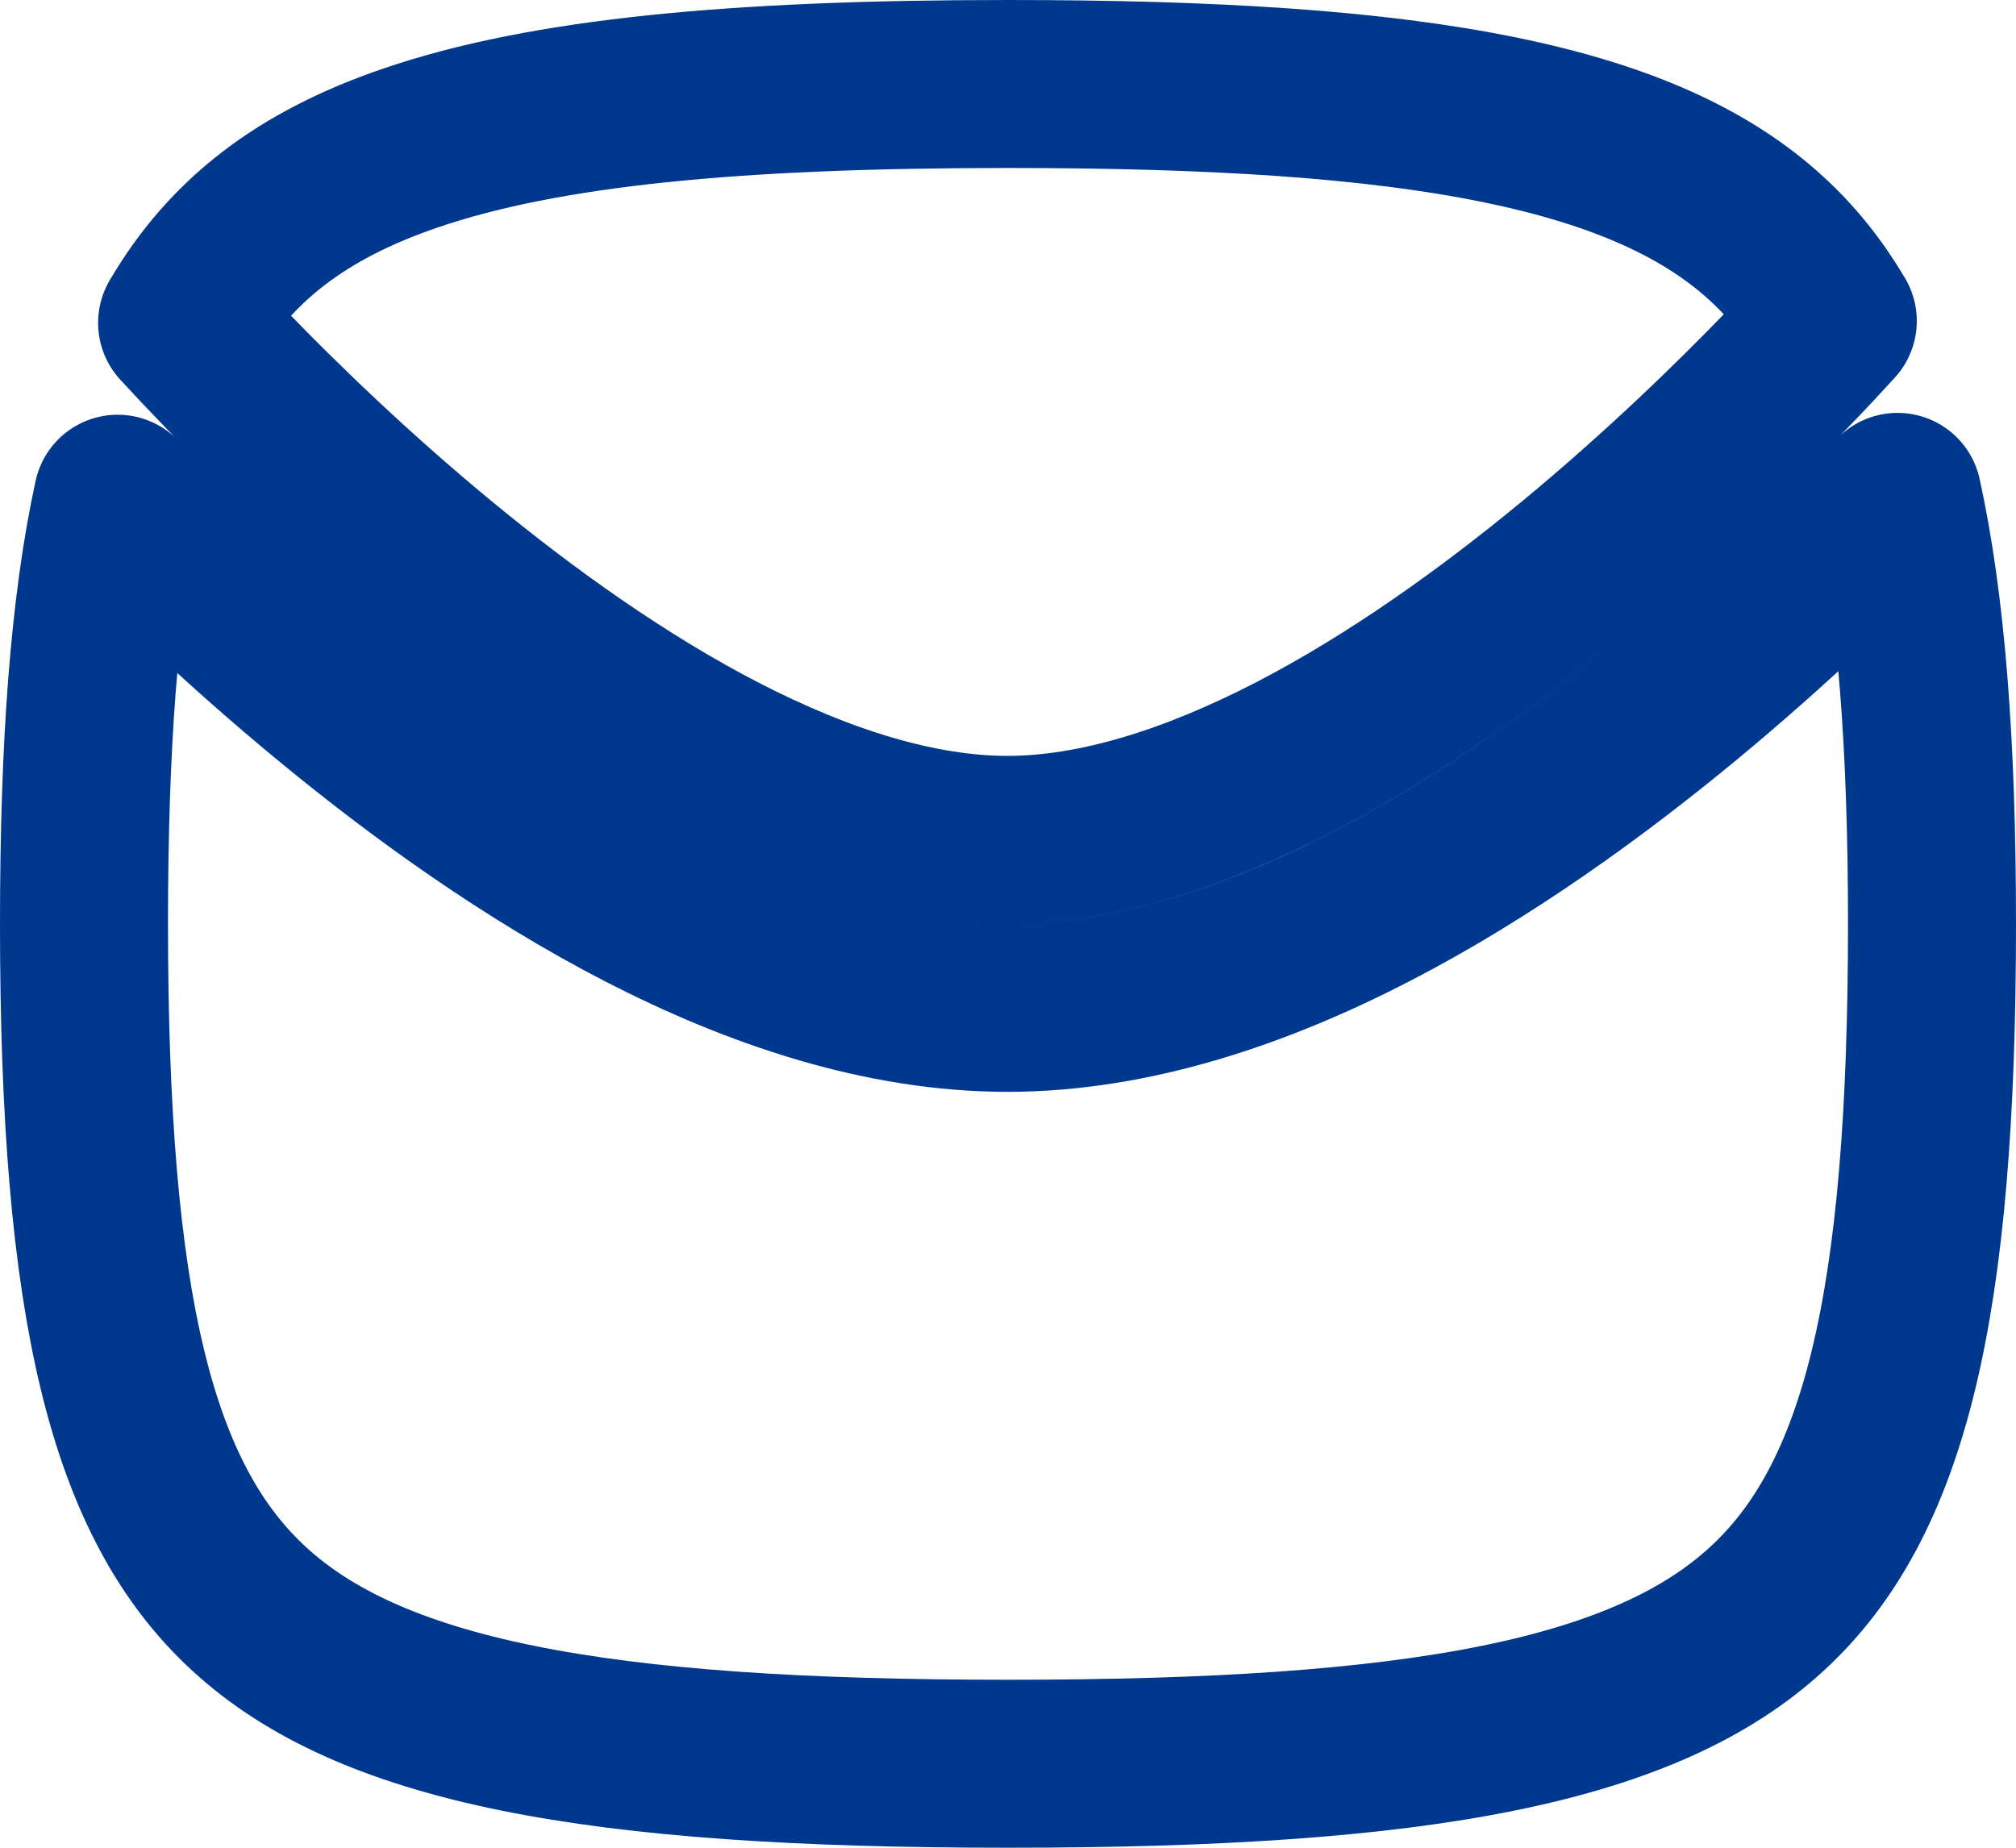 <svg width="24" height="22" viewBox="0 0 24 22" fill="none" xmlns="http://www.w3.org/2000/svg">
<path d="M11.999 10C13.053 9.998 14.214 9.631 15.407 9.015C16.593 8.402 17.748 7.574 18.771 6.728C19.792 5.883 20.663 5.036 21.278 4.398C21.492 4.178 21.673 3.982 21.819 3.822C21.593 3.44 21.332 3.116 21.03 2.84C20.327 2.195 19.326 1.727 17.845 1.425C16.356 1.121 14.45 1 12 1C8.76 1 6.492 1.214 4.888 1.762C3.587 2.206 2.743 2.863 2.168 3.844C2.311 4 2.488 4.188 2.692 4.399C3.31 5.038 4.183 5.886 5.207 6.731C6.234 7.579 7.392 8.408 8.581 9.021C9.777 9.637 10.943 10.001 11.999 10ZM12 21C14.45 21 16.356 20.878 17.845 20.575C19.326 20.273 20.327 19.805 21.03 19.16C22.438 17.87 23 15.556 23 11C23 8.847 22.871 7.196 22.59 5.916C21.948 6.574 21.071 7.42 20.047 8.268C18.957 9.17 17.681 10.092 16.326 10.792C14.979 11.488 13.493 11.998 12.001 12C10.506 12.002 9.017 11.493 7.666 10.798C6.308 10.098 5.027 9.176 3.934 8.273C2.916 7.433 2.044 6.595 1.401 5.938C1.12 7.228 1 8.877 1 11C1 15.556 1.562 17.87 2.97 19.16C3.673 19.805 4.673 20.273 6.155 20.575C7.644 20.878 9.55 21 12 21Z" stroke="#00388D" stroke-width="2" stroke-linecap="round" stroke-linejoin="round"/>
</svg>
